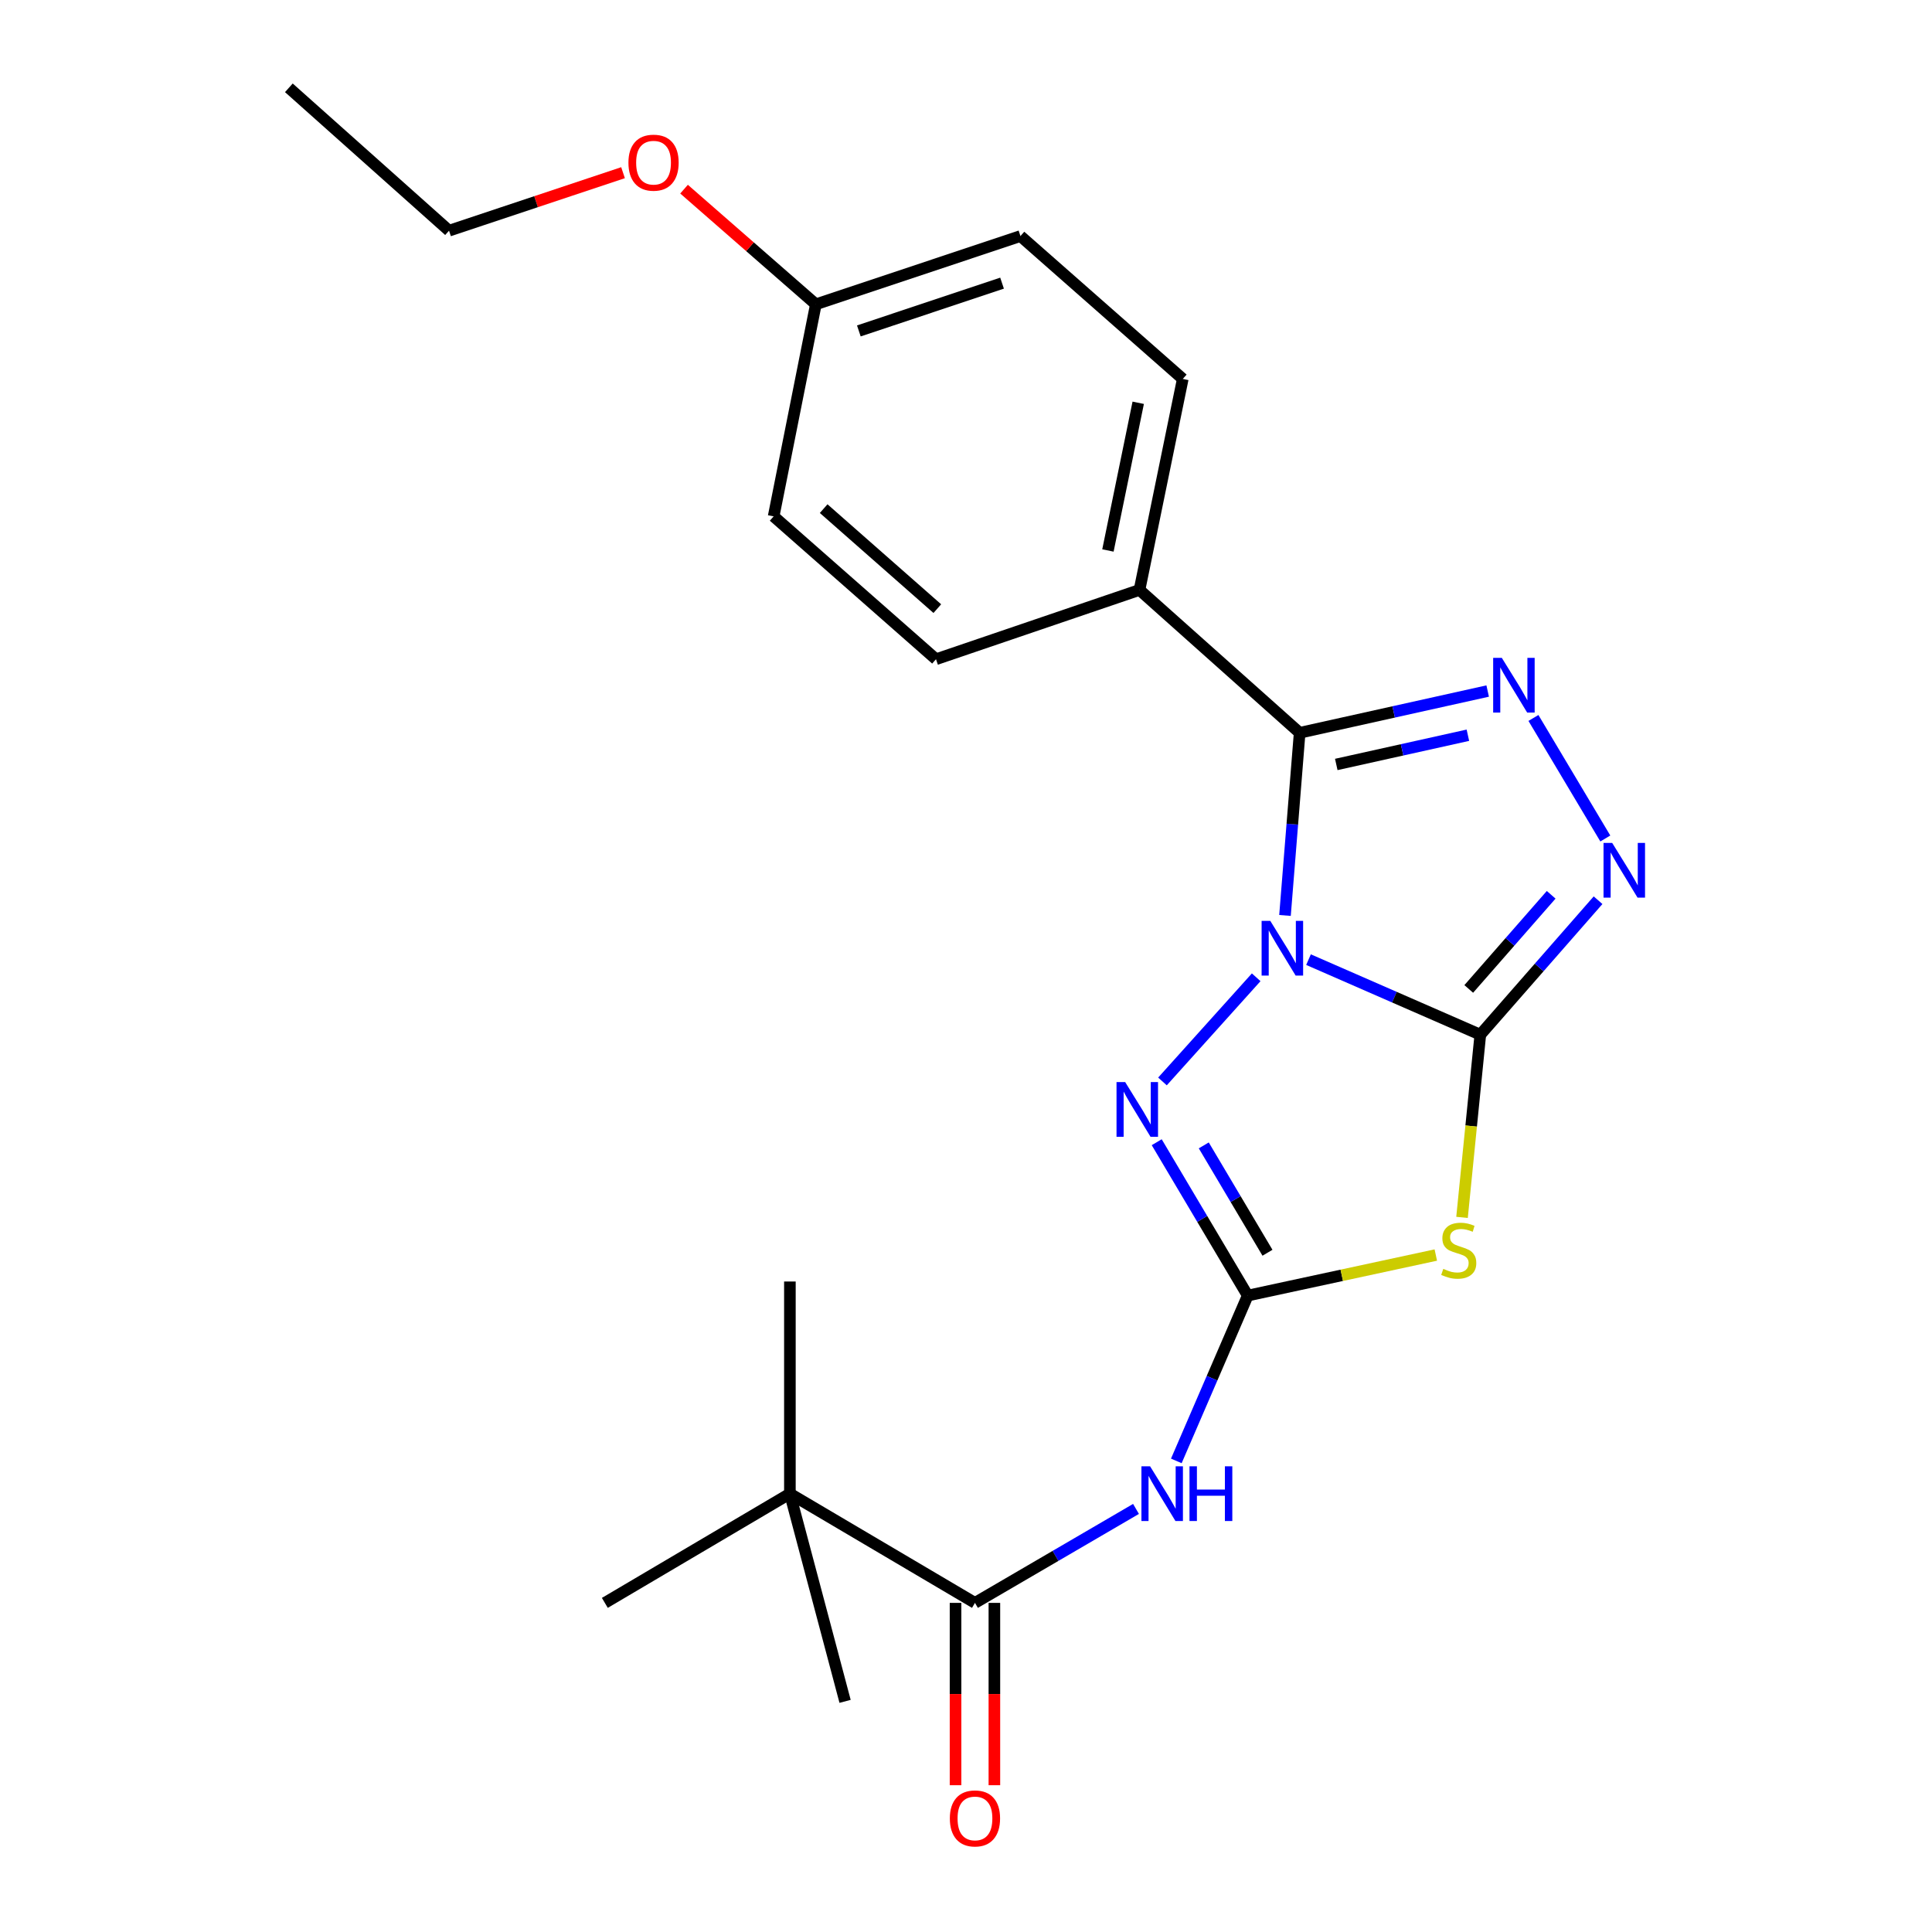<?xml version='1.0' encoding='iso-8859-1'?>
<svg version='1.1' baseProfile='full'
              xmlns='http://www.w3.org/2000/svg'
                      xmlns:rdkit='http://www.rdkit.org/xml'
                      xmlns:xlink='http://www.w3.org/1999/xlink'
                  xml:space='preserve'
width='1000px' height='1000px' viewBox='0 0 1000 1000'>
<!-- END OF HEADER -->
<rect style='opacity:1.0;fill:#FFFFFF;stroke:none' width='1000' height='1000' x='0' y='0'> </rect>
<path class='bond-0' d='M 677.285,496.705 L 721.745,516.133' style='fill:none;fill-rule:evenodd;stroke:#0000FF;stroke-width:6px;stroke-linecap:butt;stroke-linejoin:miter;stroke-opacity:1' />
<path class='bond-0' d='M 721.745,516.133 L 766.206,535.562' style='fill:none;fill-rule:evenodd;stroke:#000000;stroke-width:6px;stroke-linecap:butt;stroke-linejoin:miter;stroke-opacity:1' />
<path class='bond-1' d='M 665.11,473.834 L 668.904,426.565' style='fill:none;fill-rule:evenodd;stroke:#0000FF;stroke-width:6px;stroke-linecap:butt;stroke-linejoin:miter;stroke-opacity:1' />
<path class='bond-1' d='M 668.904,426.565 L 672.697,379.297' style='fill:none;fill-rule:evenodd;stroke:#000000;stroke-width:6px;stroke-linecap:butt;stroke-linejoin:miter;stroke-opacity:1' />
<path class='bond-4' d='M 650.203,505.844 L 601.691,559.754' style='fill:none;fill-rule:evenodd;stroke:#0000FF;stroke-width:6px;stroke-linecap:butt;stroke-linejoin:miter;stroke-opacity:1' />
<path class='bond-3' d='M 766.206,535.562 L 761.473,582.842' style='fill:none;fill-rule:evenodd;stroke:#000000;stroke-width:6px;stroke-linecap:butt;stroke-linejoin:miter;stroke-opacity:1' />
<path class='bond-3' d='M 761.473,582.842 L 756.74,630.123' style='fill:none;fill-rule:evenodd;stroke:#CCCC00;stroke-width:6px;stroke-linecap:butt;stroke-linejoin:miter;stroke-opacity:1' />
<path class='bond-6' d='M 766.206,535.562 L 796.681,500.756' style='fill:none;fill-rule:evenodd;stroke:#000000;stroke-width:6px;stroke-linecap:butt;stroke-linejoin:miter;stroke-opacity:1' />
<path class='bond-6' d='M 796.681,500.756 L 827.156,465.95' style='fill:none;fill-rule:evenodd;stroke:#0000FF;stroke-width:6px;stroke-linecap:butt;stroke-linejoin:miter;stroke-opacity:1' />
<path class='bond-6' d='M 760.221,511.874 L 781.553,487.51' style='fill:none;fill-rule:evenodd;stroke:#000000;stroke-width:6px;stroke-linecap:butt;stroke-linejoin:miter;stroke-opacity:1' />
<path class='bond-6' d='M 781.553,487.51 L 802.886,463.146' style='fill:none;fill-rule:evenodd;stroke:#0000FF;stroke-width:6px;stroke-linecap:butt;stroke-linejoin:miter;stroke-opacity:1' />
<path class='bond-5' d='M 672.697,379.297 L 721.358,368.49' style='fill:none;fill-rule:evenodd;stroke:#000000;stroke-width:6px;stroke-linecap:butt;stroke-linejoin:miter;stroke-opacity:1' />
<path class='bond-5' d='M 721.358,368.49 L 770.018,357.682' style='fill:none;fill-rule:evenodd;stroke:#0000FF;stroke-width:6px;stroke-linecap:butt;stroke-linejoin:miter;stroke-opacity:1' />
<path class='bond-5' d='M 691.655,395.683 L 725.717,388.118' style='fill:none;fill-rule:evenodd;stroke:#000000;stroke-width:6px;stroke-linecap:butt;stroke-linejoin:miter;stroke-opacity:1' />
<path class='bond-5' d='M 725.717,388.118 L 759.78,380.553' style='fill:none;fill-rule:evenodd;stroke:#0000FF;stroke-width:6px;stroke-linecap:butt;stroke-linejoin:miter;stroke-opacity:1' />
<path class='bond-9' d='M 672.697,379.297 L 589.801,305.348' style='fill:none;fill-rule:evenodd;stroke:#000000;stroke-width:6px;stroke-linecap:butt;stroke-linejoin:miter;stroke-opacity:1' />
<path class='bond-2' d='M 645.821,670.591 L 622.268,630.899' style='fill:none;fill-rule:evenodd;stroke:#000000;stroke-width:6px;stroke-linecap:butt;stroke-linejoin:miter;stroke-opacity:1' />
<path class='bond-2' d='M 622.268,630.899 L 598.714,591.206' style='fill:none;fill-rule:evenodd;stroke:#0000FF;stroke-width:6px;stroke-linecap:butt;stroke-linejoin:miter;stroke-opacity:1' />
<path class='bond-2' d='M 656.047,648.422 L 639.559,620.638' style='fill:none;fill-rule:evenodd;stroke:#000000;stroke-width:6px;stroke-linecap:butt;stroke-linejoin:miter;stroke-opacity:1' />
<path class='bond-2' d='M 639.559,620.638 L 623.072,592.853' style='fill:none;fill-rule:evenodd;stroke:#0000FF;stroke-width:6px;stroke-linecap:butt;stroke-linejoin:miter;stroke-opacity:1' />
<path class='bond-7' d='M 645.821,670.591 L 627.342,713.377' style='fill:none;fill-rule:evenodd;stroke:#000000;stroke-width:6px;stroke-linecap:butt;stroke-linejoin:miter;stroke-opacity:1' />
<path class='bond-7' d='M 627.342,713.377 L 608.862,756.162' style='fill:none;fill-rule:evenodd;stroke:#0000FF;stroke-width:6px;stroke-linecap:butt;stroke-linejoin:miter;stroke-opacity:1' />
<path class='bond-24' d='M 645.821,670.591 L 694.497,660.097' style='fill:none;fill-rule:evenodd;stroke:#000000;stroke-width:6px;stroke-linecap:butt;stroke-linejoin:miter;stroke-opacity:1' />
<path class='bond-24' d='M 694.497,660.097 L 743.173,649.603' style='fill:none;fill-rule:evenodd;stroke:#CCCC00;stroke-width:6px;stroke-linecap:butt;stroke-linejoin:miter;stroke-opacity:1' />
<path class='bond-23' d='M 793.706,371.614 L 830.911,433.998' style='fill:none;fill-rule:evenodd;stroke:#0000FF;stroke-width:6px;stroke-linecap:butt;stroke-linejoin:miter;stroke-opacity:1' />
<path class='bond-8' d='M 587.996,781.016 L 546.316,805.332' style='fill:none;fill-rule:evenodd;stroke:#0000FF;stroke-width:6px;stroke-linecap:butt;stroke-linejoin:miter;stroke-opacity:1' />
<path class='bond-8' d='M 546.316,805.332 L 504.637,829.648' style='fill:none;fill-rule:evenodd;stroke:#000000;stroke-width:6px;stroke-linecap:butt;stroke-linejoin:miter;stroke-opacity:1' />
<path class='bond-10' d='M 504.637,829.648 L 408.849,773.114' style='fill:none;fill-rule:evenodd;stroke:#000000;stroke-width:6px;stroke-linecap:butt;stroke-linejoin:miter;stroke-opacity:1' />
<path class='bond-11' d='M 494.583,829.648 L 494.583,876.836' style='fill:none;fill-rule:evenodd;stroke:#000000;stroke-width:6px;stroke-linecap:butt;stroke-linejoin:miter;stroke-opacity:1' />
<path class='bond-11' d='M 494.583,876.836 L 494.583,924.023' style='fill:none;fill-rule:evenodd;stroke:#FF0000;stroke-width:6px;stroke-linecap:butt;stroke-linejoin:miter;stroke-opacity:1' />
<path class='bond-11' d='M 514.69,829.648 L 514.69,876.836' style='fill:none;fill-rule:evenodd;stroke:#000000;stroke-width:6px;stroke-linecap:butt;stroke-linejoin:miter;stroke-opacity:1' />
<path class='bond-11' d='M 514.69,876.836 L 514.69,924.023' style='fill:none;fill-rule:evenodd;stroke:#FF0000;stroke-width:6px;stroke-linecap:butt;stroke-linejoin:miter;stroke-opacity:1' />
<path class='bond-12' d='M 589.801,305.348 L 612.198,196.134' style='fill:none;fill-rule:evenodd;stroke:#000000;stroke-width:6px;stroke-linecap:butt;stroke-linejoin:miter;stroke-opacity:1' />
<path class='bond-12' d='M 573.463,284.927 L 589.141,208.477' style='fill:none;fill-rule:evenodd;stroke:#000000;stroke-width:6px;stroke-linecap:butt;stroke-linejoin:miter;stroke-opacity:1' />
<path class='bond-13' d='M 589.801,305.348 L 484.474,341.217' style='fill:none;fill-rule:evenodd;stroke:#000000;stroke-width:6px;stroke-linecap:butt;stroke-linejoin:miter;stroke-opacity:1' />
<path class='bond-18' d='M 408.849,773.114 L 437.412,880.619' style='fill:none;fill-rule:evenodd;stroke:#000000;stroke-width:6px;stroke-linecap:butt;stroke-linejoin:miter;stroke-opacity:1' />
<path class='bond-19' d='M 408.849,773.114 L 313.062,829.648' style='fill:none;fill-rule:evenodd;stroke:#000000;stroke-width:6px;stroke-linecap:butt;stroke-linejoin:miter;stroke-opacity:1' />
<path class='bond-20' d='M 408.849,773.114 L 408.849,663.308' style='fill:none;fill-rule:evenodd;stroke:#000000;stroke-width:6px;stroke-linecap:butt;stroke-linejoin:miter;stroke-opacity:1' />
<path class='bond-16' d='M 612.198,196.134 L 528.184,122.185' style='fill:none;fill-rule:evenodd;stroke:#000000;stroke-width:6px;stroke-linecap:butt;stroke-linejoin:miter;stroke-opacity:1' />
<path class='bond-15' d='M 484.474,341.217 L 400.438,267.268' style='fill:none;fill-rule:evenodd;stroke:#000000;stroke-width:6px;stroke-linecap:butt;stroke-linejoin:miter;stroke-opacity:1' />
<path class='bond-15' d='M 485.151,315.03 L 426.326,263.265' style='fill:none;fill-rule:evenodd;stroke:#000000;stroke-width:6px;stroke-linecap:butt;stroke-linejoin:miter;stroke-opacity:1' />
<path class='bond-14' d='M 422.287,157.506 L 400.438,267.268' style='fill:none;fill-rule:evenodd;stroke:#000000;stroke-width:6px;stroke-linecap:butt;stroke-linejoin:miter;stroke-opacity:1' />
<path class='bond-17' d='M 422.287,157.506 L 388.175,127.707' style='fill:none;fill-rule:evenodd;stroke:#000000;stroke-width:6px;stroke-linecap:butt;stroke-linejoin:miter;stroke-opacity:1' />
<path class='bond-17' d='M 388.175,127.707 L 354.063,97.908' style='fill:none;fill-rule:evenodd;stroke:#FF0000;stroke-width:6px;stroke-linecap:butt;stroke-linejoin:miter;stroke-opacity:1' />
<path class='bond-25' d='M 422.287,157.506 L 528.184,122.185' style='fill:none;fill-rule:evenodd;stroke:#000000;stroke-width:6px;stroke-linecap:butt;stroke-linejoin:miter;stroke-opacity:1' />
<path class='bond-25' d='M 444.534,171.282 L 518.662,146.557' style='fill:none;fill-rule:evenodd;stroke:#000000;stroke-width:6px;stroke-linecap:butt;stroke-linejoin:miter;stroke-opacity:1' />
<path class='bond-21' d='M 322.484,89.379 L 277.453,104.391' style='fill:none;fill-rule:evenodd;stroke:#FF0000;stroke-width:6px;stroke-linecap:butt;stroke-linejoin:miter;stroke-opacity:1' />
<path class='bond-21' d='M 277.453,104.391 L 232.422,119.403' style='fill:none;fill-rule:evenodd;stroke:#000000;stroke-width:6px;stroke-linecap:butt;stroke-linejoin:miter;stroke-opacity:1' />
<path class='bond-22' d='M 232.422,119.403 L 149.514,45.455' style='fill:none;fill-rule:evenodd;stroke:#000000;stroke-width:6px;stroke-linecap:butt;stroke-linejoin:miter;stroke-opacity:1' />
<path  class='atom-0' d='M 657.49 476.63
L 666.77 491.63
Q 667.69 493.11, 669.17 495.79
Q 670.65 498.47, 670.73 498.63
L 670.73 476.63
L 674.49 476.63
L 674.49 504.95
L 670.61 504.95
L 660.65 488.55
Q 659.49 486.63, 658.25 484.43
Q 657.05 482.23, 656.69 481.55
L 656.69 504.95
L 653.01 504.95
L 653.01 476.63
L 657.49 476.63
' fill='#0000FF'/>
<path  class='atom-4' d='M 747.046 656.764
Q 747.366 656.884, 748.686 657.444
Q 750.006 658.004, 751.446 658.364
Q 752.926 658.684, 754.366 658.684
Q 757.046 658.684, 758.606 657.404
Q 760.166 656.084, 760.166 653.804
Q 760.166 652.244, 759.366 651.284
Q 758.606 650.324, 757.406 649.804
Q 756.206 649.284, 754.206 648.684
Q 751.686 647.924, 750.166 647.204
Q 748.686 646.484, 747.606 644.964
Q 746.566 643.444, 746.566 640.884
Q 746.566 637.324, 748.966 635.124
Q 751.406 632.924, 756.206 632.924
Q 759.486 632.924, 763.206 634.484
L 762.286 637.564
Q 758.886 636.164, 756.326 636.164
Q 753.566 636.164, 752.046 637.324
Q 750.526 638.444, 750.566 640.404
Q 750.566 641.924, 751.326 642.844
Q 752.126 643.764, 753.246 644.284
Q 754.406 644.804, 756.326 645.404
Q 758.886 646.204, 760.406 647.004
Q 761.926 647.804, 763.006 649.444
Q 764.126 651.044, 764.126 653.804
Q 764.126 657.724, 761.486 659.844
Q 758.886 661.924, 754.526 661.924
Q 752.006 661.924, 750.086 661.364
Q 748.206 660.844, 745.966 659.924
L 747.046 656.764
' fill='#CCCC00'/>
<path  class='atom-5' d='M 582.39 560.085
L 591.67 575.085
Q 592.59 576.565, 594.07 579.245
Q 595.55 581.925, 595.63 582.085
L 595.63 560.085
L 599.39 560.085
L 599.39 588.405
L 595.51 588.405
L 585.55 572.005
Q 584.39 570.085, 583.15 567.885
Q 581.95 565.685, 581.59 565.005
L 581.59 588.405
L 577.91 588.405
L 577.91 560.085
L 582.39 560.085
' fill='#0000FF'/>
<path  class='atom-6' d='M 777.338 340.506
L 786.618 355.506
Q 787.538 356.986, 789.018 359.666
Q 790.498 362.346, 790.578 362.506
L 790.578 340.506
L 794.338 340.506
L 794.338 368.826
L 790.458 368.826
L 780.498 352.426
Q 779.338 350.506, 778.098 348.306
Q 776.898 346.106, 776.538 345.426
L 776.538 368.826
L 772.858 368.826
L 772.858 340.506
L 777.338 340.506
' fill='#0000FF'/>
<path  class='atom-7' d='M 834.464 436.293
L 843.744 451.293
Q 844.664 452.773, 846.144 455.453
Q 847.624 458.133, 847.704 458.293
L 847.704 436.293
L 851.464 436.293
L 851.464 464.613
L 847.584 464.613
L 837.624 448.213
Q 836.464 446.293, 835.224 444.093
Q 834.024 441.893, 833.664 441.213
L 833.664 464.613
L 829.984 464.613
L 829.984 436.293
L 834.464 436.293
' fill='#0000FF'/>
<path  class='atom-8' d='M 595.281 758.954
L 604.561 773.954
Q 605.481 775.434, 606.961 778.114
Q 608.441 780.794, 608.521 780.954
L 608.521 758.954
L 612.281 758.954
L 612.281 787.274
L 608.401 787.274
L 598.441 770.874
Q 597.281 768.954, 596.041 766.754
Q 594.841 764.554, 594.481 763.874
L 594.481 787.274
L 590.801 787.274
L 590.801 758.954
L 595.281 758.954
' fill='#0000FF'/>
<path  class='atom-8' d='M 615.681 758.954
L 619.521 758.954
L 619.521 770.994
L 634.001 770.994
L 634.001 758.954
L 637.841 758.954
L 637.841 787.274
L 634.001 787.274
L 634.001 774.194
L 619.521 774.194
L 619.521 787.274
L 615.681 787.274
L 615.681 758.954
' fill='#0000FF'/>
<path  class='atom-12' d='M 491.637 941.21
Q 491.637 934.41, 494.997 930.61
Q 498.357 926.81, 504.637 926.81
Q 510.917 926.81, 514.277 930.61
Q 517.637 934.41, 517.637 941.21
Q 517.637 948.09, 514.237 952.01
Q 510.837 955.89, 504.637 955.89
Q 498.397 955.89, 494.997 952.01
Q 491.637 948.13, 491.637 941.21
M 504.637 952.69
Q 508.957 952.69, 511.277 949.81
Q 513.637 946.89, 513.637 941.21
Q 513.637 935.65, 511.277 932.85
Q 508.957 930.01, 504.637 930.01
Q 500.317 930.01, 497.957 932.81
Q 495.637 935.61, 495.637 941.21
Q 495.637 946.93, 497.957 949.81
Q 500.317 952.69, 504.637 952.69
' fill='#FF0000'/>
<path  class='atom-18' d='M 325.274 84.196
Q 325.274 77.396, 328.634 73.596
Q 331.994 69.796, 338.274 69.796
Q 344.554 69.796, 347.914 73.596
Q 351.274 77.396, 351.274 84.196
Q 351.274 91.076, 347.874 94.996
Q 344.474 98.876, 338.274 98.876
Q 332.034 98.876, 328.634 94.996
Q 325.274 91.116, 325.274 84.196
M 338.274 95.676
Q 342.594 95.676, 344.914 92.796
Q 347.274 89.876, 347.274 84.196
Q 347.274 78.636, 344.914 75.836
Q 342.594 72.996, 338.274 72.996
Q 333.954 72.996, 331.594 75.796
Q 329.274 78.596, 329.274 84.196
Q 329.274 89.916, 331.594 92.796
Q 333.954 95.676, 338.274 95.676
' fill='#FF0000'/>
</svg>
